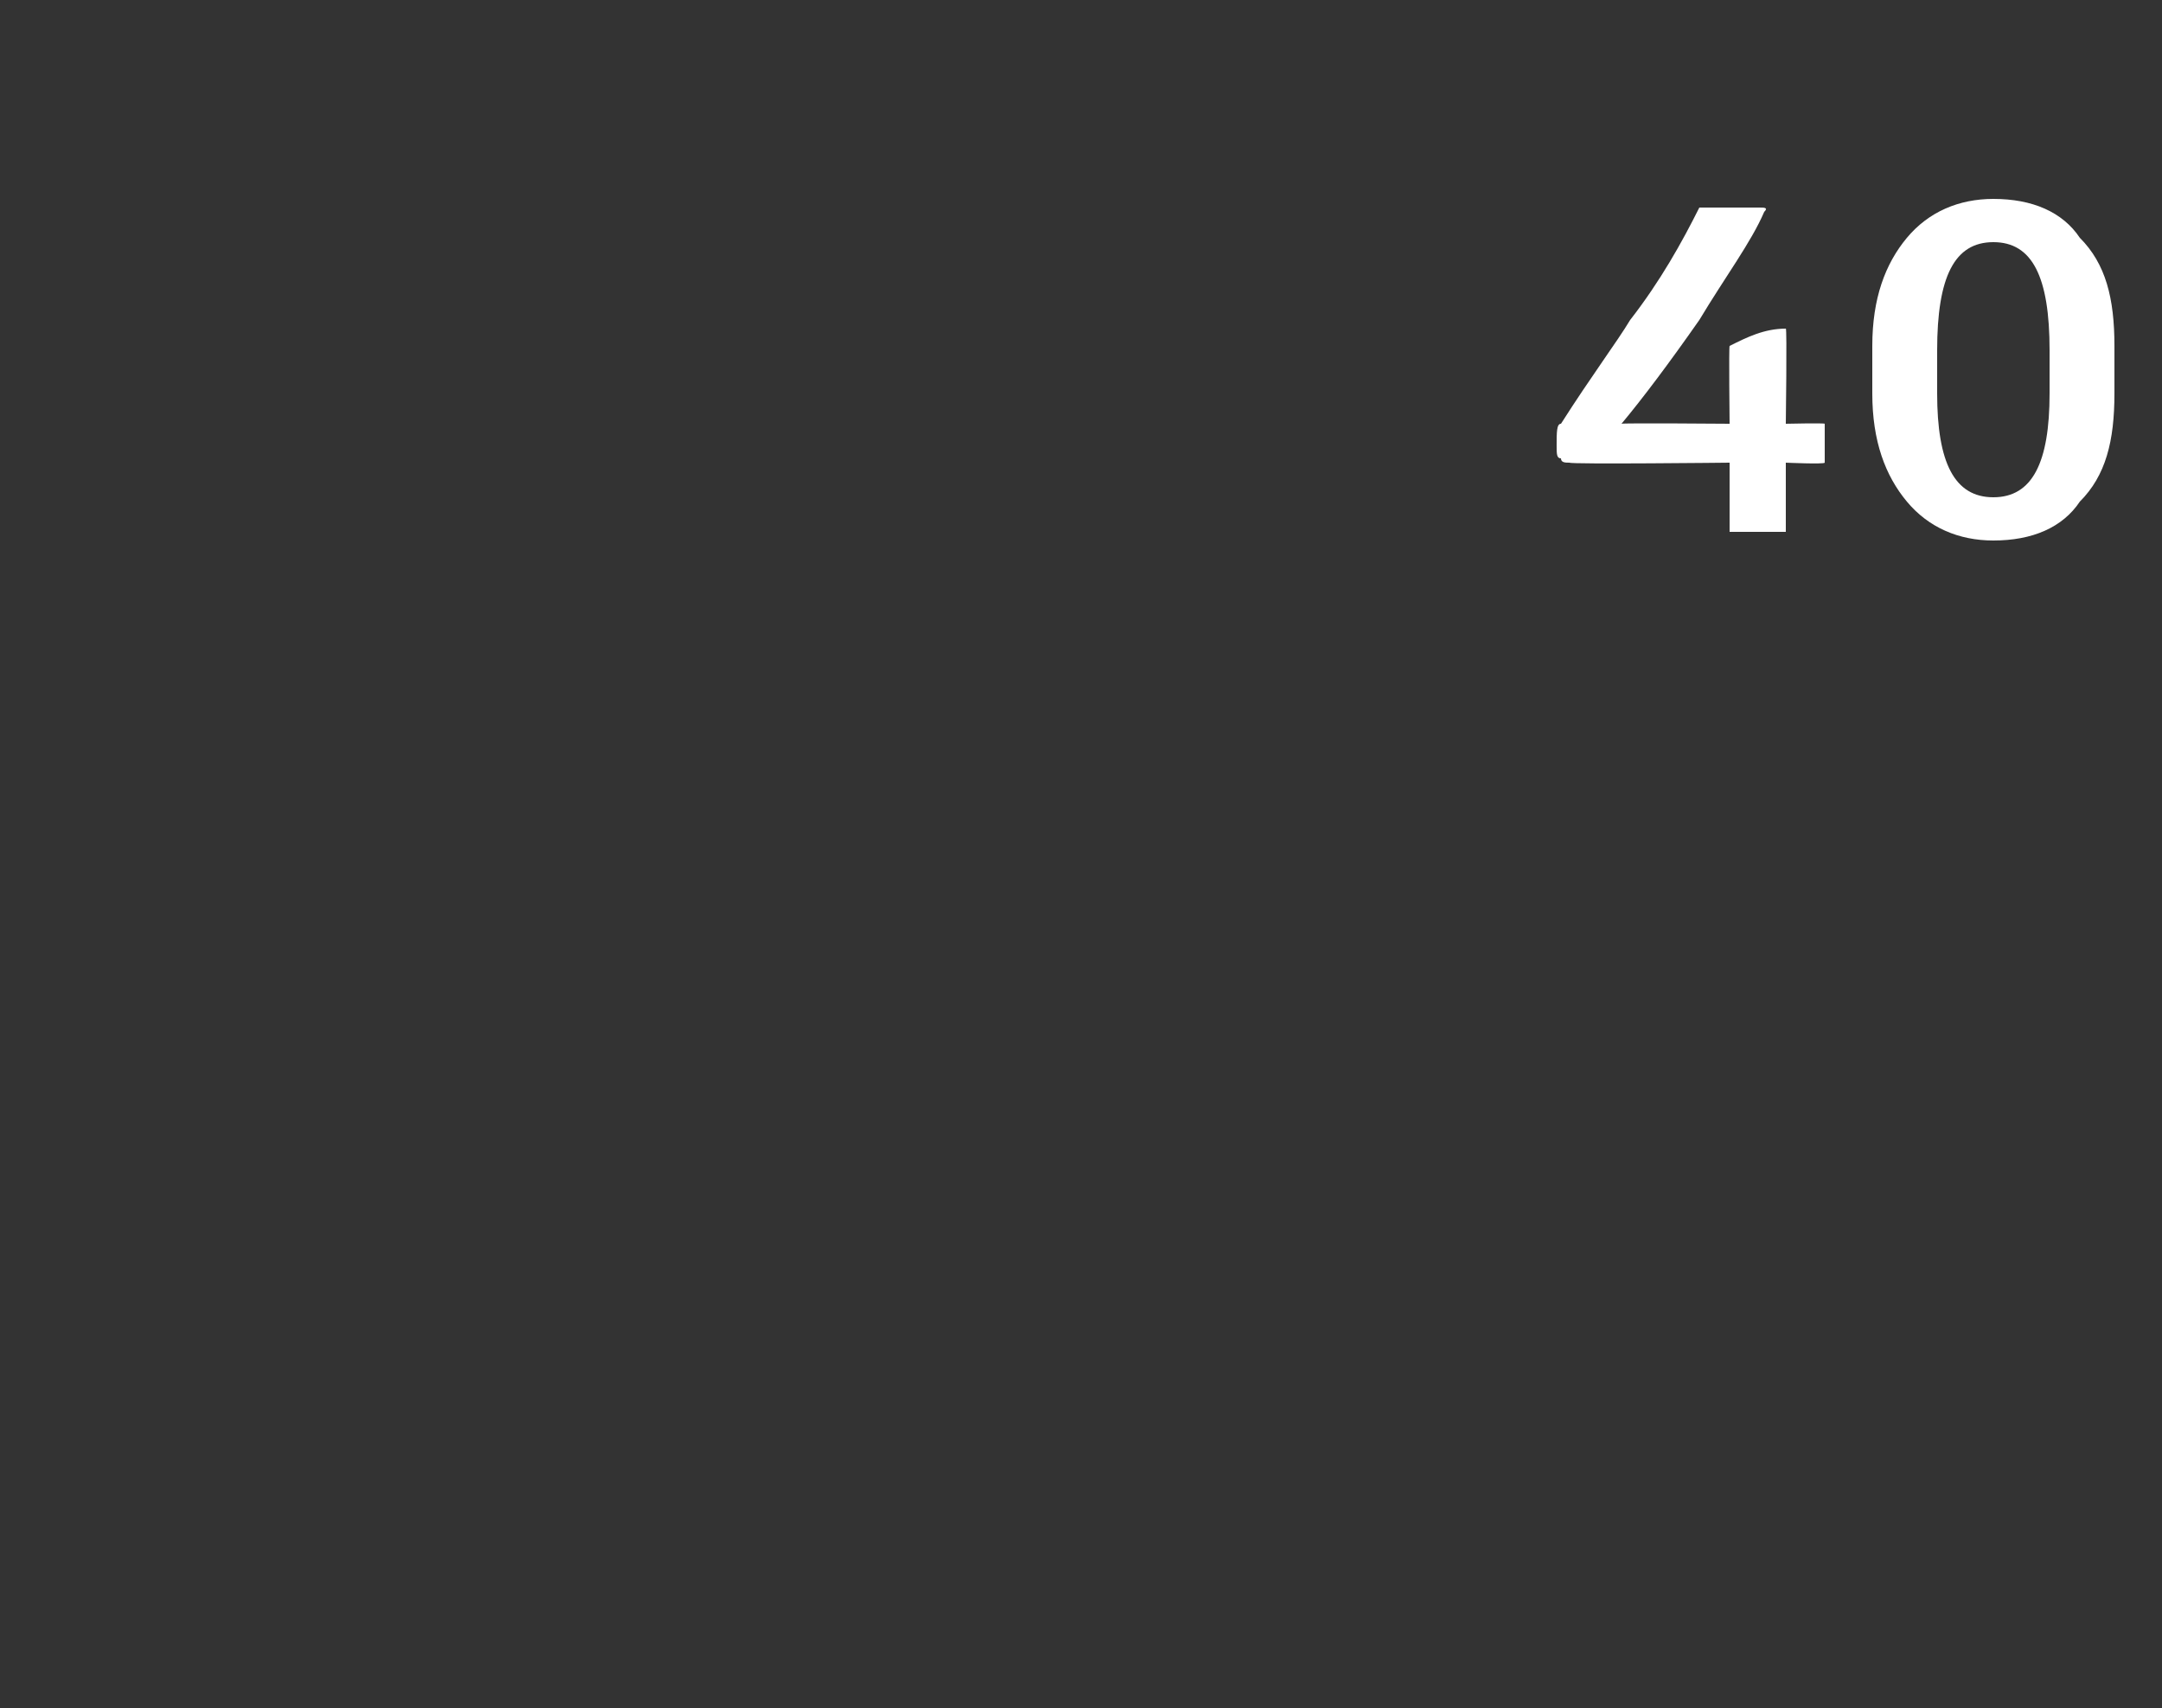 <?xml version="1.0" standalone="no"?><!DOCTYPE svg PUBLIC "-//W3C//DTD SVG 1.1//EN" "http://www.w3.org/Graphics/SVG/1.1/DTD/svg11.dtd"><svg xmlns="http://www.w3.org/2000/svg" version="1.1" width="50px" height="39.5px" viewBox="0 0 50 39.5"><rect x="0" y="0" width="50" height="39.5" fill="#333333" stroke="none"/><desc>40</desc><defs/><g id="Polygon56192"><path d="m42.2 10.3v.4c-.01.04-.9 0-.9 0v1.6H40v-1.6s-3.68.04-3.7 0c-.1 0-.2 0-.2-.1c-.1 0-.1-.1-.1-.3c0-.3 0-.5.1-.5c.7-1.1 1.3-1.9 1.6-2.4c.7-.9 1.2-1.8 1.6-2.6h1.4c.1 0 .2 0 .1.1c-.3.7-.9 1.5-1.5 2.5c-.7 1-1.3 1.8-1.8 2.4c.04-.02 2.5 0 2.5 0c0 0-.02-1.77 0-1.8c.4-.2.8-.4 1.3-.4c.03-.03 0 2.2 0 2.2c0 0 .89-.02.9 0v.5zm6.7-1.2c0 1.1-.2 1.9-.8 2.5c-.4.6-1.1.9-2 .9c-.8 0-1.5-.3-2-.9c-.5-.6-.8-1.4-.8-2.5V8c0-1.1.3-1.9.8-2.5c.5-.6 1.2-.9 2-.9c.9 0 1.6.3 2 .9c.6.6.8 1.4.8 2.5v1.1zm-1.5-1c0-1.7-.4-2.5-1.3-2.5c-.9 0-1.3.8-1.3 2.5v1c0 1.6.4 2.4 1.3 2.4c.9 0 1.3-.8 1.3-2.4v-1z" stroke="none" fill="#fff"/></g></svg>